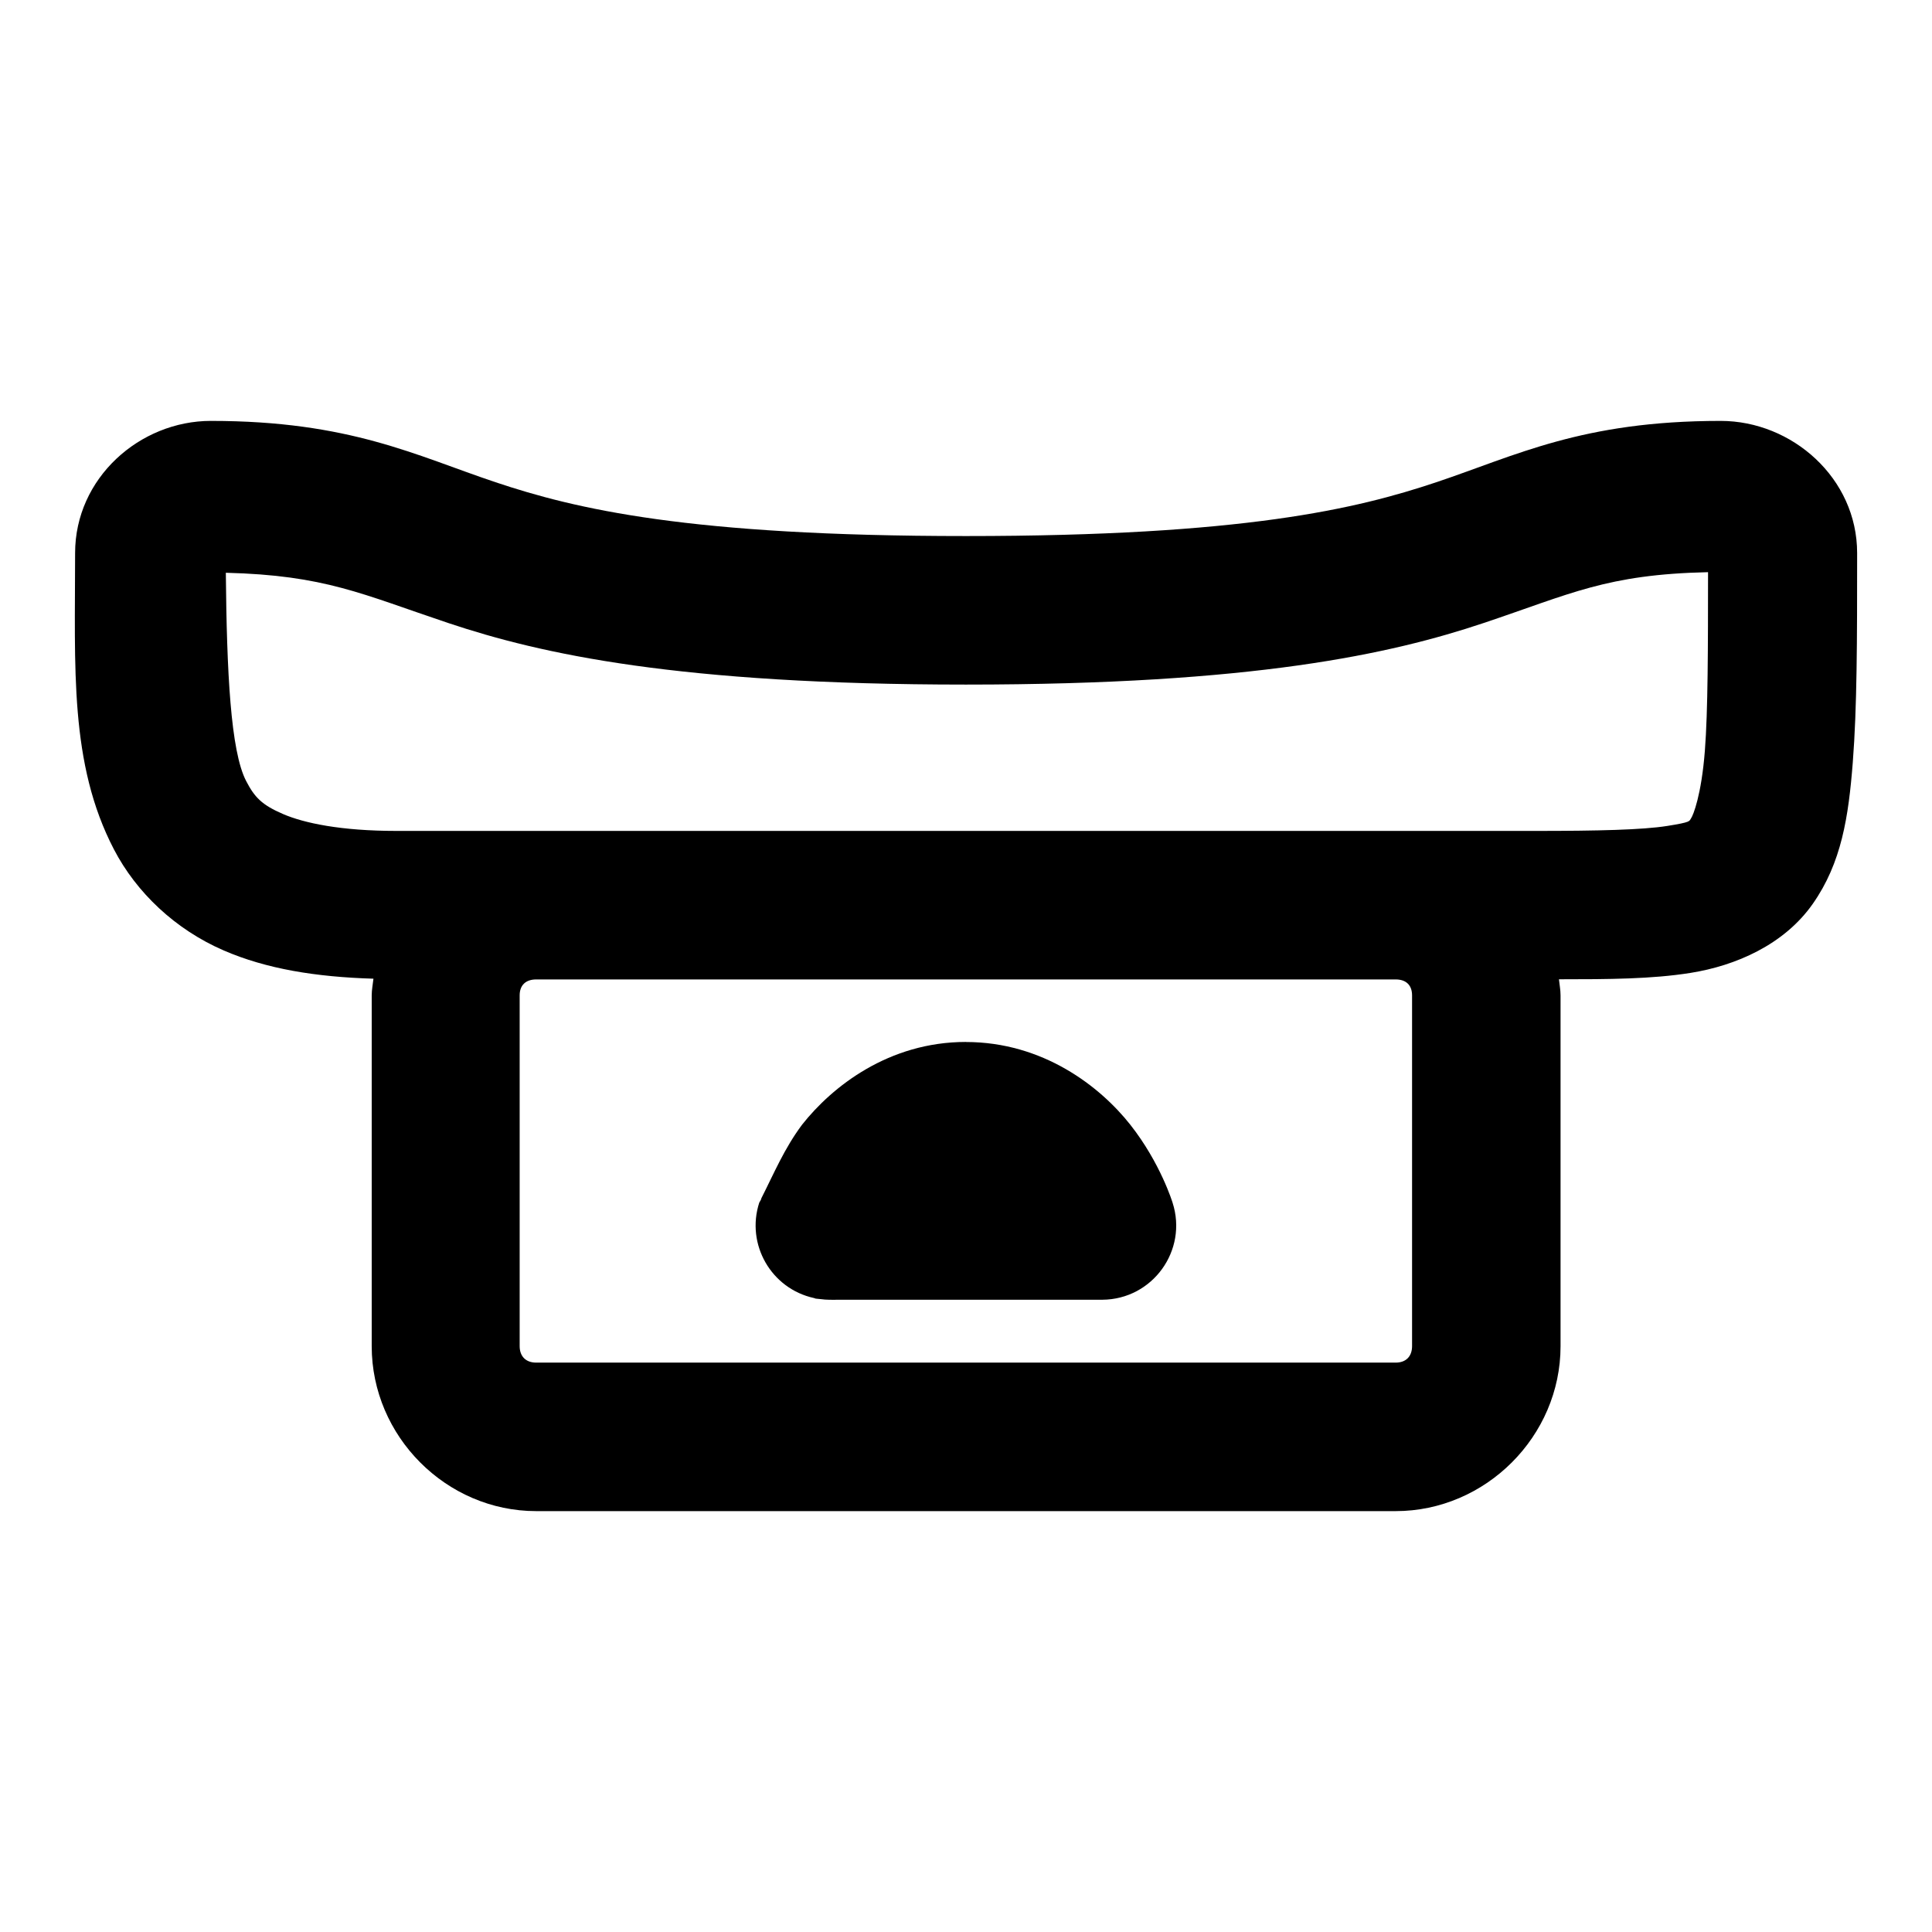 <?xml version="1.0" encoding="UTF-8"?>
<!-- Uploaded to: ICON Repo, www.iconrepo.com, Generator: ICON Repo Mixer Tools -->
<svg fill="#000000" width="800px" height="800px" version="1.1" viewBox="144 144 512 512" xmlns="http://www.w3.org/2000/svg">
 <path d="m199.92 255.54c-18.953 0-36.016 15.191-36.016 35.016 0 30.453-1.566 55.773 10.301 78.562 5.934 11.395 16.227 21.191 29.059 26.75 11.328 4.91 24.445 7.039 39.703 7.496-0.156 1.473-0.461 2.91-0.461 4.422v92.977c0 23.855 19.73 43.699 43.586 43.699h227.77c23.855 0 43.699-19.844 43.699-43.699v-92.977c0-1.457-0.277-2.84-0.422-4.266 13.289 0 24.621-0.059 34.859-1.691 11.875-1.883 24.77-7.414 32.402-18.297 7.633-10.883 9.48-23.039 10.609-37.512 1.129-14.473 1.152-32.137 1.152-55.461 0-19.824-17.215-35.016-36.168-35.016-36.75 0-54.23 9.184-75.371 16.258s-51.051 14.258-124.64 14.258-103.5-7.184-124.64-14.258-38.66-16.258-75.41-16.258zm396.73 40.09c-0.016 20.016-0.016 36.723-0.844 47.352-0.918 11.77-3.102 17.09-3.652 17.871-0.551 0.781 0.156 1.004-6.379 2.039-6.535 1.031-18.383 1.309-34.746 1.309h-301.98c-14.738 0-24.516-2.078-30.094-4.496s-7.477-4.402-9.723-8.727c-4.109-7.891-5.141-28.848-5.383-55.191 26.328 0.668 36.012 5.648 58.996 13.336 24.516 8.203 60.867 16.297 137.14 16.297 76.27 0 112.62-8.094 137.14-16.297 23.215-7.769 32.582-12.895 59.535-13.492zm-310.55 107.93h227.77c2.734 0 4.344 1.5 4.344 4.227v92.938c0 2.731-1.609 4.383-4.344 4.383h-227.77c-2.734 0-4.383-1.641-4.383-4.383v-92.938c0-2.738 1.648-4.227 4.383-4.227zm113.88 16.566c-20.438 0-35.426 11.789-43.434 21.945-4.715 6.32-7.457 12.938-10.762 19.449l-0.152 0.461c-0.008 0.027-0.422 0.73-0.422 0.73-3.582 11.066 3.164 22.812 14.527 25.289l0.422 0.148c0.484 0.059 0.973 0.117 1.461 0.148 0.676 0.09 1.355 0.148 2.035 0.148h0.27c0.641 0.031 1.281 0.031 1.922 0h70.297c13.293-0.09 22.68-13.059 18.602-25.715 0 0-3.18-10.48-11.184-20.641-8.008-10.156-23.145-21.945-43.586-21.945v-0.031z"/>
</svg>